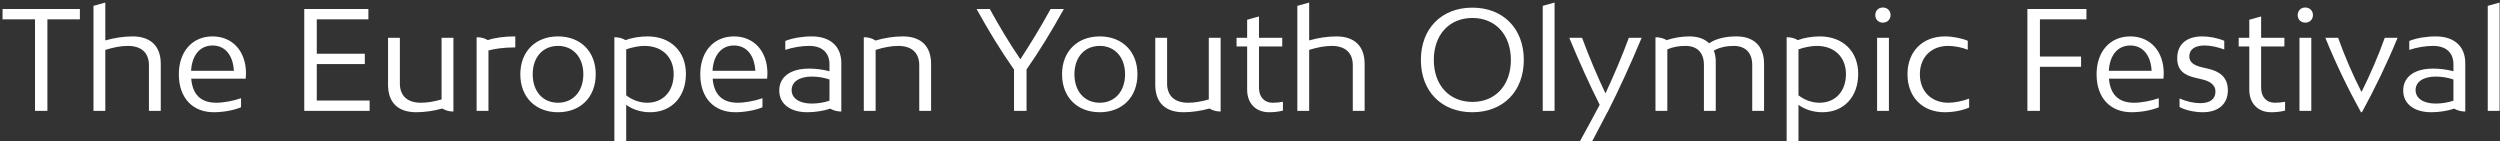 <svg width="654" height="37" viewBox="0 0 654 37" fill="none" xmlns="http://www.w3.org/2000/svg">
<rect x="0" y="0" width="654" height="37" fill="#333333" stroke="none"/>
<path d="M20.896 2.36V5.06H12.4V29H9.16V5.06H0.664V2.36H20.896ZM34.677 9.524C39.321 9.524 42.057 11.972 42.057 16.724V29H38.961V17.048C38.961 13.772 36.945 12.008 33.453 12.008C31.581 12.008 29.637 12.404 27.549 13.052V29H24.453V1.532L27.549 0.668V10.568C29.781 9.92 32.373 9.524 34.677 9.524ZM64.352 19.172C64.352 19.604 64.316 20.216 64.28 20.576H50.024C50.348 24.536 52.364 26.876 56.576 26.876C58.448 26.876 61.04 26.408 63.056 25.688V28.064C61.184 28.856 58.34 29.36 55.928 29.36C50.42 29.36 46.784 25.652 46.784 19.424C46.784 13.484 50.312 9.524 55.604 9.524C60.824 9.524 64.352 13.412 64.352 19.172ZM55.604 11.9C52.256 11.9 50.204 14.528 49.988 18.524H61.184C60.968 14.528 58.952 11.9 55.604 11.9ZM82.87 26.3H96.694V29H79.594V2.36H96.37V5.06H82.87V14.06H95.434V16.76H82.87V26.3ZM118.61 9.884V29.18C117.458 29.18 116.45 28.856 115.694 28.388C113.534 29 111.086 29.36 108.89 29.36C104.246 29.36 101.51 26.948 101.51 22.16V9.884H104.606V21.836C104.606 25.112 106.622 26.876 110.114 26.876C111.842 26.876 113.606 26.552 115.514 26.012V9.884H118.61ZM134.799 9.524V12.404C131.883 12.404 129.543 12.728 127.779 13.196V29H124.683V9.74C125.835 9.74 126.807 9.992 127.599 10.496C129.543 9.848 131.919 9.524 134.799 9.524ZM145.979 29.36C140.075 29.36 136.115 25.4 136.115 19.424C136.115 13.484 140.075 9.524 145.979 9.524C151.883 9.524 155.843 13.484 155.843 19.424C155.843 25.4 151.883 29.36 145.979 29.36ZM145.979 26.876C149.939 26.876 152.603 23.888 152.603 19.424C152.603 14.996 149.939 12.008 145.979 12.008C141.983 12.008 139.355 14.996 139.355 19.424C139.355 23.888 141.983 26.876 145.979 26.876ZM169.394 9.524C175.442 9.524 179.438 13.448 179.438 19.316C179.438 25.328 175.694 29.36 170.078 29.36C167.702 29.36 165.434 28.64 163.814 27.416V36.92H160.718V9.74C161.834 9.74 162.842 9.992 163.634 10.496C165.254 9.884 167.378 9.524 169.394 9.524ZM169.322 26.876C173.462 26.876 176.234 23.888 176.234 19.388C176.234 14.96 173.246 12.008 168.602 12.008C167.126 12.008 165.362 12.368 163.814 12.908V24.932C165.362 26.156 167.342 26.876 169.322 26.876ZM200.758 19.172C200.758 19.604 200.722 20.216 200.686 20.576H186.43C186.754 24.536 188.77 26.876 192.982 26.876C194.854 26.876 197.446 26.408 199.462 25.688V28.064C197.59 28.856 194.746 29.36 192.334 29.36C186.826 29.36 183.19 25.652 183.19 19.424C183.19 13.484 186.718 9.524 192.01 9.524C197.23 9.524 200.758 13.412 200.758 19.172ZM192.01 11.9C188.662 11.9 186.61 14.528 186.394 18.524H197.59C197.374 14.528 195.358 11.9 192.01 11.9ZM220.088 16.508V29.18C219.044 29.18 218 28.892 217.208 28.424C215.336 29.036 213.176 29.36 211.196 29.36C206.696 29.36 203.852 27.164 203.852 23.672C203.852 20.108 206.804 17.948 211.628 17.948C213.32 17.948 215.228 18.164 216.992 18.632V16.832C216.992 13.772 215.048 12.008 211.7 12.008C209.756 12.008 207.416 12.368 205.436 13.052V10.712C207.308 9.956 209.864 9.524 212.348 9.524C217.208 9.524 220.088 12.116 220.088 16.508ZM207.092 23.564C207.092 25.724 209.108 27.092 212.348 27.092C213.896 27.092 215.552 26.84 216.992 26.336V20.792C215.444 20.252 213.788 20.036 212.348 20.036C209.108 20.036 207.092 21.404 207.092 23.564ZM236.192 9.524C240.836 9.524 243.572 11.972 243.572 16.724V29H240.476V17.048C240.476 13.772 238.46 12.008 234.968 12.008C233.096 12.008 231.152 12.404 229.064 13.052V29H225.968V9.74C227.192 9.74 228.2 10.028 229.028 10.604C231.296 9.92 233.852 9.524 236.192 9.524ZM278.3 2.36C275.168 8.012 271.928 13.34 268.544 18.164V29H265.268V18.2C261.884 13.376 258.608 8.048 255.476 2.36H258.932C261.488 7.004 264.08 11.324 266.924 15.5C269.66 11.324 272.288 7.004 274.844 2.36H278.3ZM287.694 29.36C281.79 29.36 277.83 25.4 277.83 19.424C277.83 13.484 281.79 9.524 287.694 9.524C293.598 9.524 297.558 13.484 297.558 19.424C297.558 25.4 293.598 29.36 287.694 29.36ZM287.694 26.876C291.654 26.876 294.318 23.888 294.318 19.424C294.318 14.996 291.654 12.008 287.694 12.008C283.698 12.008 281.07 14.996 281.07 19.424C281.07 23.888 283.698 26.876 287.694 26.876ZM319.317 9.884V29.18C318.165 29.18 317.157 28.856 316.401 28.388C314.241 29 311.793 29.36 309.597 29.36C304.953 29.36 302.217 26.948 302.217 22.16V9.884H305.313V21.836C305.313 25.112 307.329 26.876 310.821 26.876C312.549 26.876 314.313 26.552 316.221 26.012V9.884H319.317ZM332.878 26.876C333.814 26.876 334.714 26.804 335.614 26.624V28.928C334.426 29.252 333.166 29.36 331.942 29.36C328.522 29.36 326.254 27.02 326.254 23.492V12.152H323.482V9.884H326.254V5.168L329.35 4.304V9.884H335.434V12.152H329.35V22.988C329.35 25.328 330.754 26.876 332.878 26.876ZM349.606 9.524C354.25 9.524 356.986 11.972 356.986 16.724V29H353.89V17.048C353.89 13.772 351.874 12.008 348.382 12.008C346.51 12.008 344.566 12.404 342.478 13.052V29H339.382V1.532L342.478 0.668V10.568C344.71 9.92 347.302 9.524 349.606 9.524ZM385.166 29.36C377.102 29.36 371.702 23.888 371.702 15.68C371.702 7.472 377.102 2 385.166 2C393.23 2 398.63 7.472 398.63 15.68C398.63 23.888 393.23 29.36 385.166 29.36ZM385.202 26.66C391.214 26.66 395.246 22.268 395.246 15.68C395.246 9.092 391.214 4.7 385.202 4.7C379.118 4.7 375.086 9.092 375.086 15.68C375.086 22.268 379.118 26.66 385.202 26.66ZM403.578 29V1.532L406.674 0.668V29H403.578ZM426.109 9.884H429.457C426.757 16.364 423.445 23.636 420.529 29.36H420.493L416.533 36.92H413.329C415.057 33.752 416.821 30.584 418.477 27.416C415.777 22.052 412.897 15.644 410.521 9.884H413.869C415.633 14.672 417.829 19.892 419.989 24.428C422.113 19.892 424.345 14.672 426.109 9.884ZM454.242 9.524C458.742 9.524 461.478 11.972 461.478 16.724V29H458.382V16.976C458.382 13.772 456.582 12.008 453.522 12.008C451.722 12.008 449.886 12.368 448.338 13.232C448.662 14.06 448.842 15.032 448.842 16.112V29H445.746V16.976C445.746 13.772 443.982 12.008 440.922 12.008C439.302 12.008 437.682 12.26 436.17 12.908V29H433.074V9.74C434.154 9.74 435.234 10.028 435.99 10.496C437.826 9.884 439.914 9.524 441.966 9.524C444.162 9.524 445.926 10.172 447.114 11.324C448.806 10.136 451.326 9.524 454.242 9.524ZM476.062 9.524C482.11 9.524 486.106 13.448 486.106 19.316C486.106 25.328 482.362 29.36 476.746 29.36C474.37 29.36 472.102 28.64 470.482 27.416V36.92H467.386V9.74C468.502 9.74 469.51 9.992 470.302 10.496C471.922 9.884 474.046 9.524 476.062 9.524ZM475.99 26.876C480.13 26.876 482.902 23.888 482.902 19.388C482.902 14.96 479.914 12.008 475.27 12.008C473.794 12.008 472.03 12.368 470.482 12.908V24.932C472.03 26.156 474.01 26.876 475.99 26.876ZM492.558 5.924C491.406 5.924 490.578 5.096 490.578 3.944C490.578 2.792 491.406 1.964 492.558 1.964C493.71 1.964 494.574 2.792 494.574 3.944C494.574 5.096 493.71 5.924 492.558 5.924ZM491.046 9.884H494.142V29H491.046V9.884ZM514.766 13.016C513.29 12.404 511.238 12.008 509.654 12.008C505.19 12.008 502.238 14.996 502.238 19.424C502.238 23.888 505.226 26.876 509.726 26.876C511.274 26.876 513.434 26.444 515.126 25.796V28.136C513.542 28.856 511.022 29.36 508.79 29.36C502.922 29.36 498.998 25.4 498.998 19.424C498.998 13.484 502.922 9.524 508.79 9.524C510.77 9.524 513.182 9.992 514.766 10.676V13.016ZM545.811 5.06H533.643V14.78H544.407V17.48H533.643V29H530.367V2.36H545.811V5.06ZM566.032 19.172C566.032 19.604 565.996 20.216 565.96 20.576H551.704C552.028 24.536 554.044 26.876 558.256 26.876C560.128 26.876 562.72 26.408 564.736 25.688V28.064C562.864 28.856 560.02 29.36 557.608 29.36C552.1 29.36 548.464 25.652 548.464 19.424C548.464 13.484 551.992 9.524 557.284 9.524C562.504 9.524 566.032 13.412 566.032 19.172ZM557.284 11.9C553.936 11.9 551.884 14.528 551.668 18.524H562.864C562.648 14.528 560.632 11.9 557.284 11.9ZM579.566 23.924C579.566 22.304 578.27 21.296 576.182 20.792L574.49 20.396C571.43 19.712 569.558 18.452 569.558 15.212C569.558 11.612 572.006 9.524 576.11 9.524C577.982 9.524 580.07 9.92 581.87 10.676V12.944C580.034 12.26 578.162 11.9 576.722 11.9C574.094 11.9 572.726 12.98 572.726 14.744C572.726 16.328 573.95 17.084 575.966 17.588L577.658 17.984C580.646 18.668 582.806 20.18 582.806 23.6C582.806 27.236 580.322 29.36 576.218 29.36C574.346 29.36 571.754 28.892 570.17 27.992V25.76C572.042 26.588 573.986 26.984 575.57 26.984C578.198 26.984 579.566 25.904 579.566 23.924ZM595.038 26.876C595.974 26.876 596.874 26.804 597.774 26.624V28.928C596.586 29.252 595.326 29.36 594.102 29.36C590.682 29.36 588.414 27.02 588.414 23.492V12.152H585.642V9.884H588.414V5.168L591.51 4.304V9.884H597.594V12.152H591.51V22.988C591.51 25.328 592.914 26.876 595.038 26.876ZM603.054 5.924C601.902 5.924 601.074 5.096 601.074 3.944C601.074 2.792 601.902 1.964 603.054 1.964C604.206 1.964 605.07 2.792 605.07 3.944C605.07 5.096 604.206 5.924 603.054 5.924ZM601.542 9.884H604.638V29H601.542V9.884ZM627.206 9.884C624.47 16.544 621.23 23.24 617.882 29.36H617.63C614.246 23.24 611.006 16.544 608.306 9.884H611.654C613.31 14.564 615.506 19.64 617.774 24.068C619.97 19.64 622.202 14.564 623.858 9.884H627.206ZM644.916 16.508V29.18C643.872 29.18 642.828 28.892 642.036 28.424C640.164 29.036 638.004 29.36 636.024 29.36C631.524 29.36 628.68 27.164 628.68 23.672C628.68 20.108 631.632 17.948 636.456 17.948C638.148 17.948 640.056 18.164 641.82 18.632V16.832C641.82 13.772 639.876 12.008 636.528 12.008C634.584 12.008 632.244 12.368 630.264 13.052V10.712C632.136 9.956 634.692 9.524 637.176 9.524C642.036 9.524 644.916 12.116 644.916 16.508ZM631.92 23.564C631.92 25.724 633.936 27.092 637.176 27.092C638.724 27.092 640.38 26.84 641.82 26.336V20.792C640.272 20.252 638.616 20.036 637.176 20.036C633.936 20.036 631.92 21.404 631.92 23.564ZM650.796 29V1.532L653.892 0.668V29H650.796Z" fill="white"/>
</svg>
